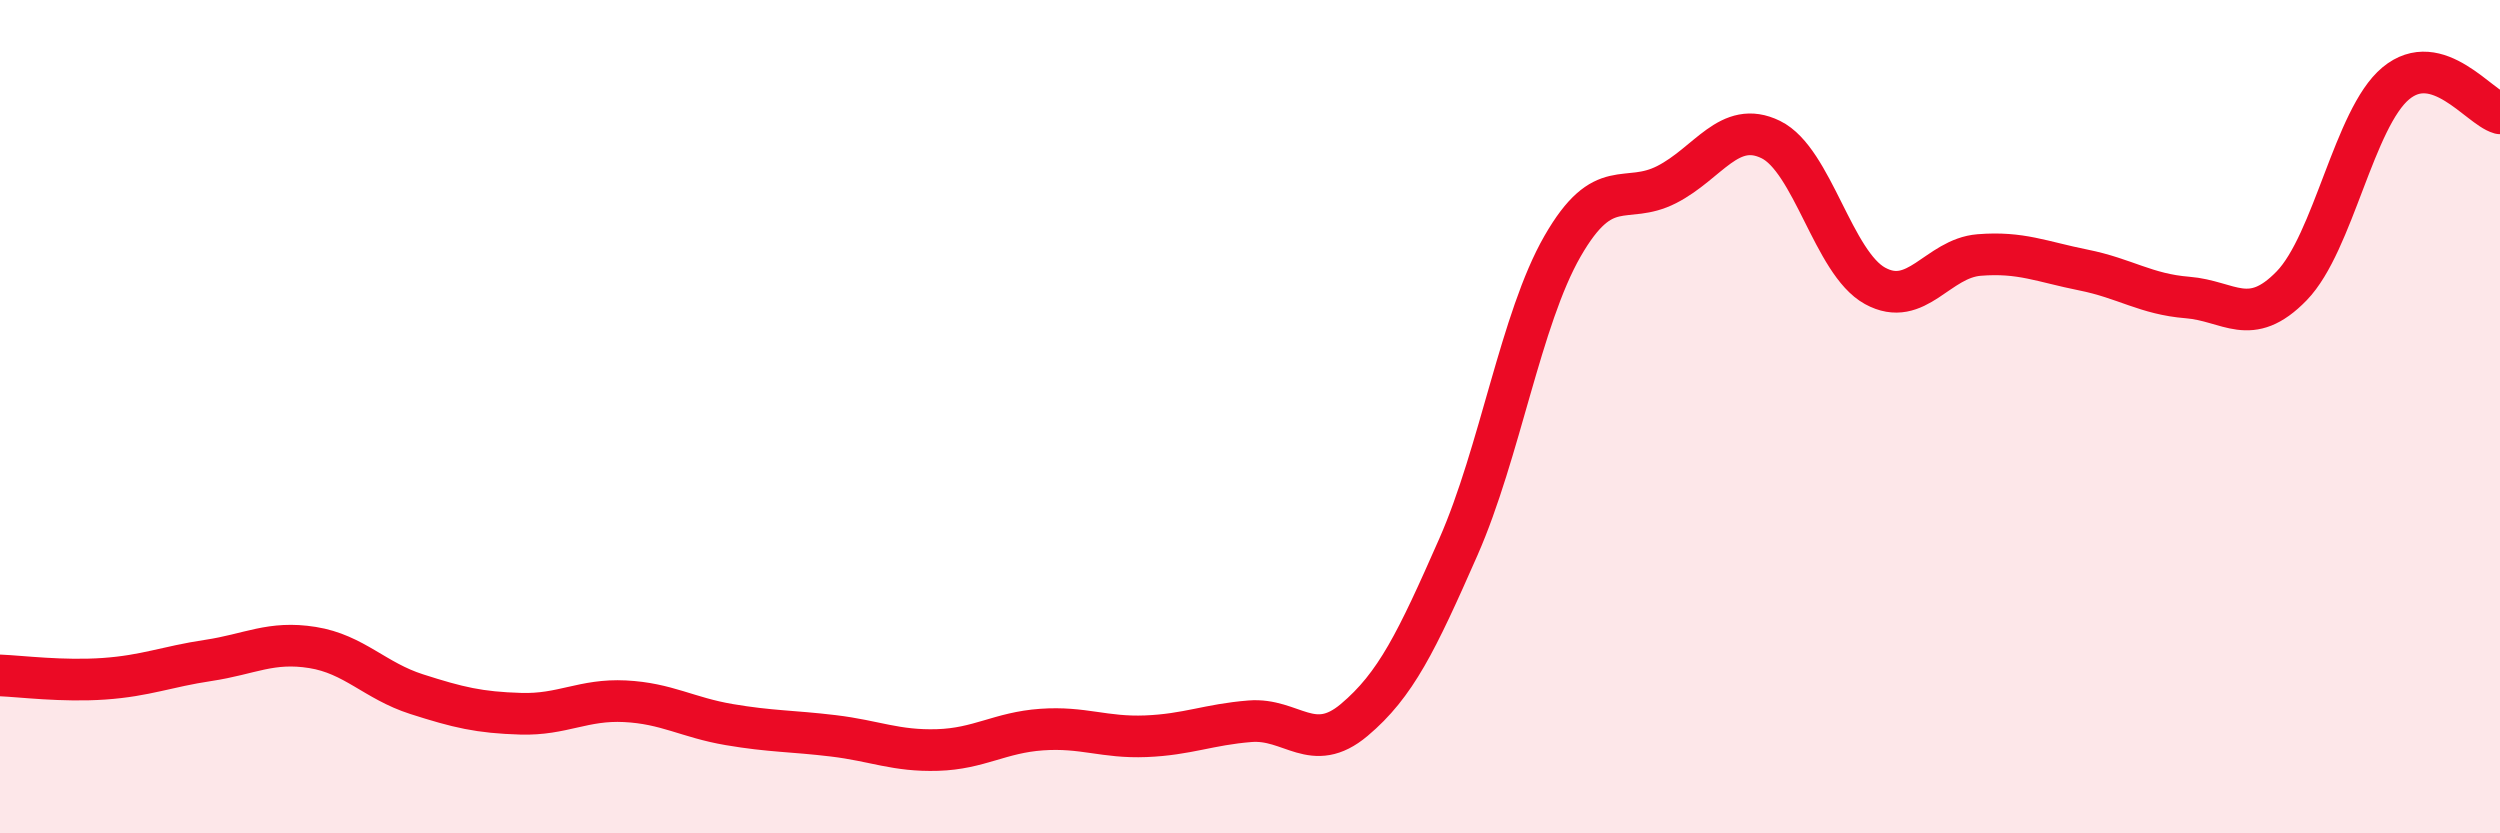 
    <svg width="60" height="20" viewBox="0 0 60 20" xmlns="http://www.w3.org/2000/svg">
      <path
        d="M 0,16.21 C 0.5,16.23 1.5,16.36 2.5,16.29 C 3.5,16.22 4,16 5,15.85 C 6,15.7 6.5,15.38 7.5,15.54 C 8.5,15.7 9,16.34 10,16.66 C 11,16.98 11.5,17.1 12.5,17.13 C 13.5,17.16 14,16.78 15,16.83 C 16,16.88 16.5,17.22 17.5,17.39 C 18.5,17.56 19,17.54 20,17.66 C 21,17.78 21.5,18.03 22.5,18 C 23.5,17.97 24,17.58 25,17.51 C 26,17.44 26.5,17.71 27.5,17.67 C 28.5,17.63 29,17.39 30,17.31 C 31,17.23 31.5,18.12 32.5,17.28 C 33.5,16.44 34,15.4 35,13.13 C 36,10.86 36.5,7.65 37.5,5.91 C 38.5,4.17 39,4.94 40,4.43 C 41,3.92 41.5,2.86 42.5,3.35 C 43.5,3.84 44,6.31 45,6.86 C 46,7.41 46.5,6.2 47.5,6.12 C 48.5,6.04 49,6.28 50,6.48 C 51,6.68 51.5,7.06 52.5,7.14 C 53.5,7.22 54,7.89 55,6.86 C 56,5.83 56.5,2.83 57.5,2 C 58.5,1.17 59.5,2.58 60,2.72L60 20L0 20Z"
        fill="#EB0A25"
        opacity="0.1"
        stroke-linecap="round"
        stroke-linejoin="round"
      />
      <path
        d="M 0,16.21 C 0.5,16.23 1.5,16.36 2.5,16.29 C 3.5,16.22 4,16 5,15.85 C 6,15.7 6.5,15.38 7.5,15.54 C 8.5,15.7 9,16.34 10,16.66 C 11,16.98 11.5,17.1 12.5,17.13 C 13.5,17.16 14,16.78 15,16.83 C 16,16.88 16.5,17.22 17.5,17.39 C 18.5,17.56 19,17.54 20,17.66 C 21,17.78 21.5,18.03 22.5,18 C 23.5,17.97 24,17.58 25,17.51 C 26,17.44 26.5,17.71 27.5,17.67 C 28.5,17.63 29,17.39 30,17.31 C 31,17.23 31.5,18.12 32.5,17.28 C 33.5,16.44 34,15.4 35,13.13 C 36,10.86 36.5,7.65 37.5,5.91 C 38.5,4.17 39,4.94 40,4.43 C 41,3.92 41.5,2.86 42.5,3.35 C 43.5,3.84 44,6.31 45,6.86 C 46,7.41 46.5,6.2 47.5,6.12 C 48.5,6.04 49,6.28 50,6.48 C 51,6.68 51.5,7.06 52.5,7.14 C 53.5,7.22 54,7.89 55,6.86 C 56,5.83 56.5,2.83 57.5,2 C 58.5,1.17 59.5,2.58 60,2.72"
        stroke="#EB0A25"
        stroke-width="1"
        fill="none"
        stroke-linecap="round"
        stroke-linejoin="round"
      />
    </svg>
  